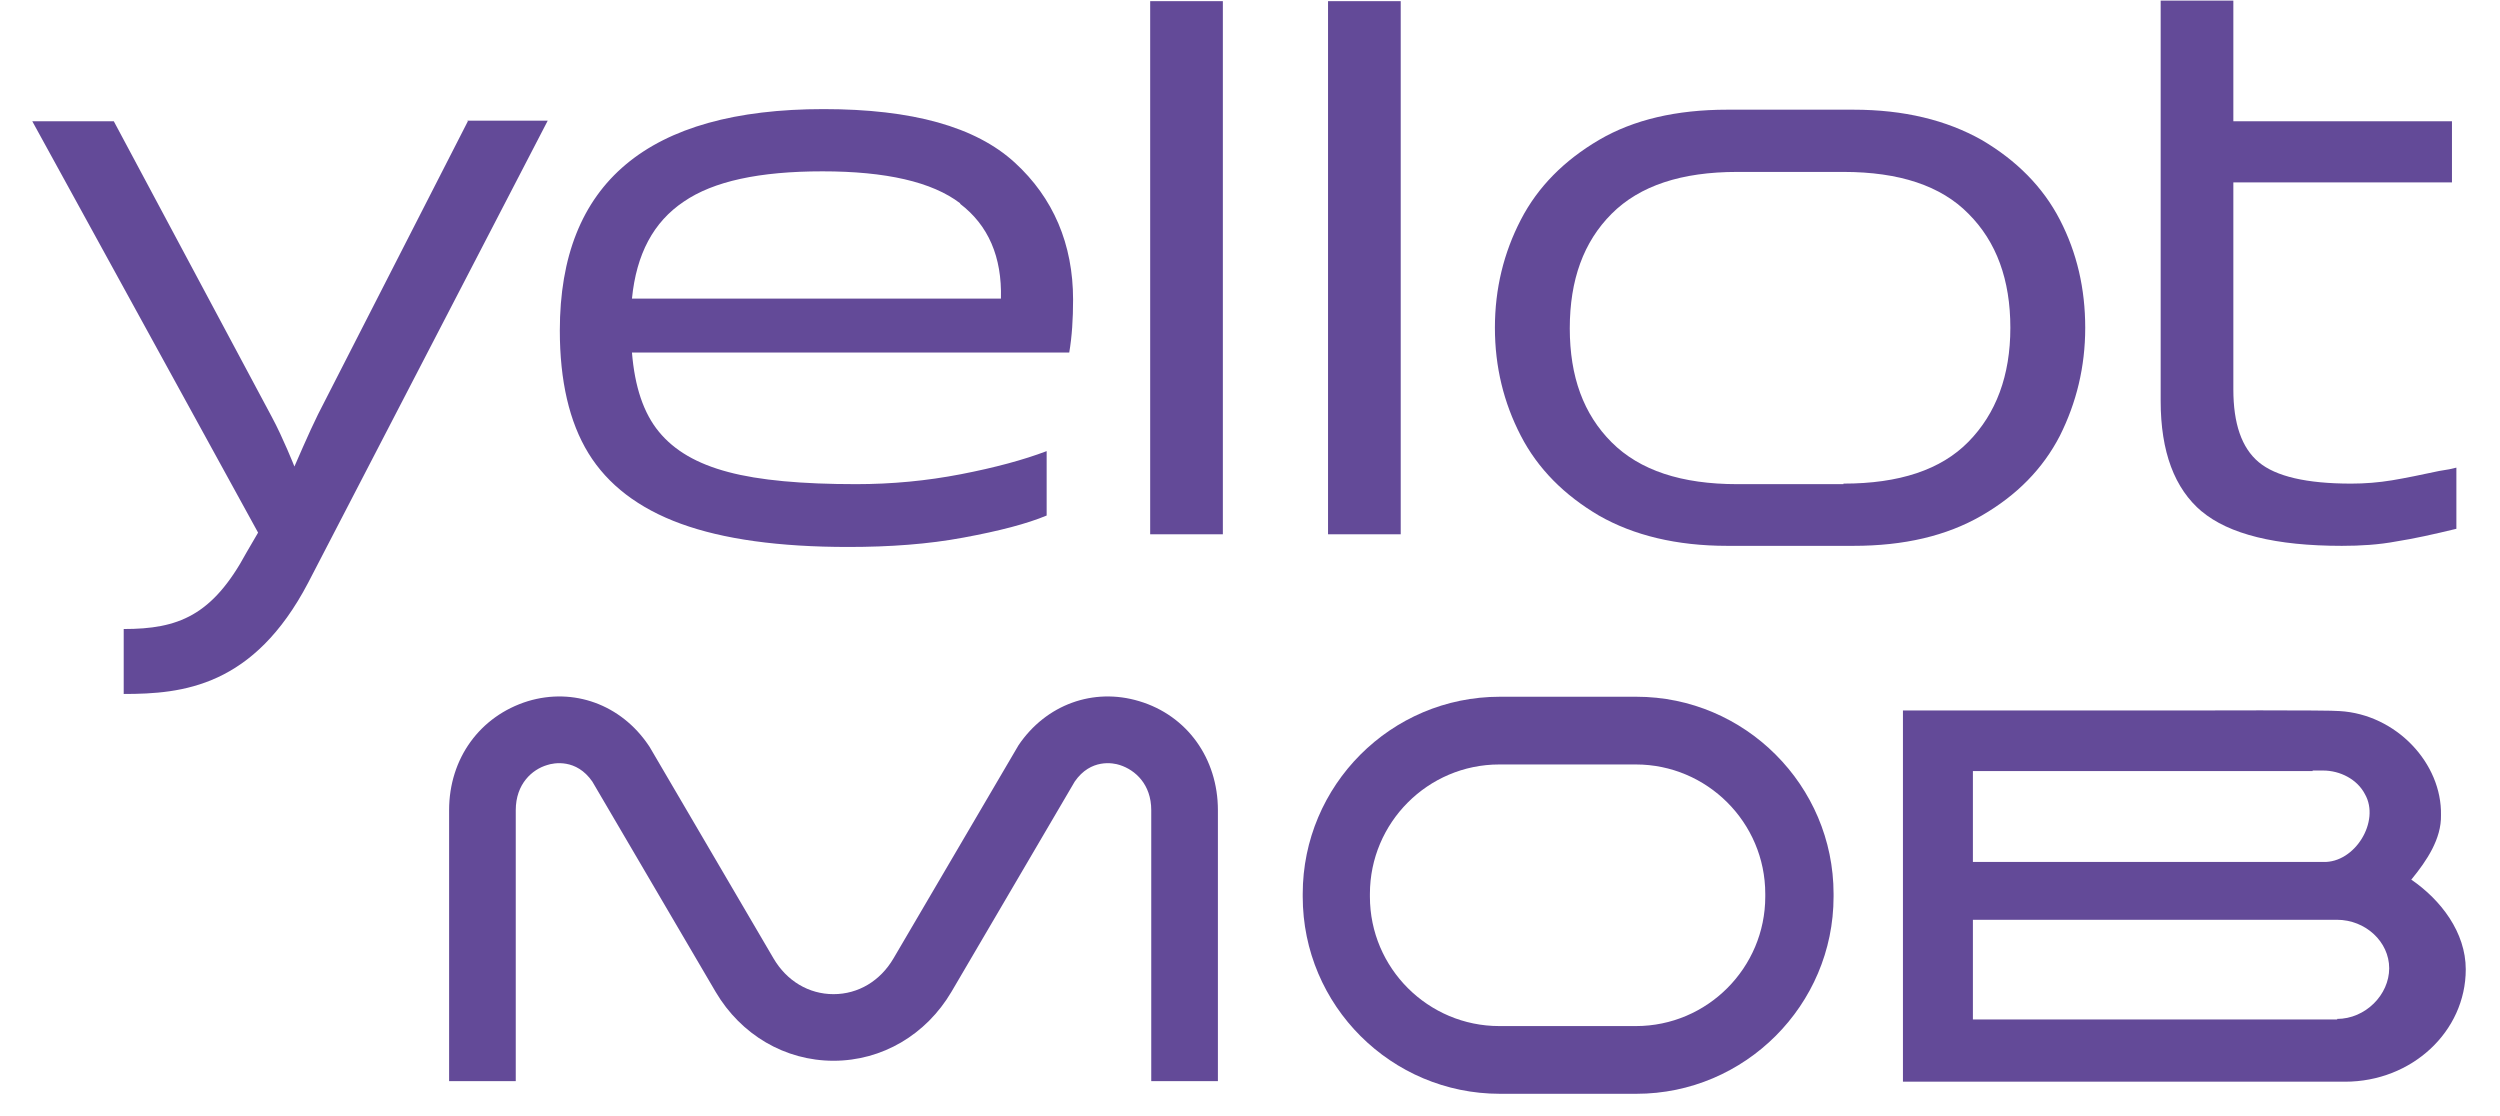 <svg width="56" height="25" viewBox="0 0 56 25" fill="none" xmlns="http://www.w3.org/2000/svg">
<path d="M23.938 7.897H14.156C14.218 8.662 14.415 9.254 14.761 9.673C15.106 10.093 15.612 10.389 16.315 10.574C17.006 10.759 17.968 10.845 19.177 10.845C19.979 10.845 20.756 10.771 21.521 10.623C22.285 10.475 22.927 10.302 23.445 10.105V11.548C23.001 11.733 22.384 11.894 21.582 12.042C20.793 12.19 19.929 12.252 19.004 12.252C17.45 12.252 16.204 12.079 15.254 11.733C14.305 11.388 13.614 10.857 13.182 10.154C12.75 9.451 12.54 8.526 12.54 7.403C12.54 4.097 14.514 2.444 18.449 2.444C20.435 2.444 21.854 2.839 22.73 3.641C23.593 4.43 24.037 5.467 24.037 6.713C24.037 7.144 24.012 7.539 23.951 7.897M21.508 4.554C20.879 4.073 19.843 3.838 18.424 3.838C17.006 3.838 15.982 4.06 15.316 4.517C14.637 4.973 14.255 5.689 14.156 6.688H22.421C22.446 5.75 22.137 5.047 21.508 4.566" fill="#634A98"/>
<path d="M27.392 0.026H25.764V11.968H27.392V0.026Z" fill="#634A98"/>
<path d="M31.376 0.026H29.748V11.968H31.376V0.026Z" fill="#634A98"/>
<path d="M35.817 11.549C35.04 11.092 34.448 10.5 34.066 9.76C33.683 9.02 33.486 8.218 33.486 7.342C33.486 6.466 33.683 5.664 34.066 4.924C34.448 4.184 35.04 3.592 35.817 3.135C36.594 2.679 37.556 2.457 38.691 2.457H41.516C42.651 2.457 43.601 2.691 44.39 3.135C45.167 3.592 45.76 4.184 46.142 4.924C46.524 5.664 46.709 6.466 46.709 7.342C46.709 8.218 46.512 9.02 46.142 9.76C45.76 10.5 45.18 11.092 44.39 11.549C43.601 12.005 42.651 12.227 41.516 12.227H38.691C37.556 12.227 36.594 11.993 35.817 11.549ZM41.294 10.833C42.54 10.833 43.477 10.525 44.094 9.895C44.711 9.266 45.032 8.415 45.032 7.342C45.032 6.269 44.723 5.417 44.094 4.788C43.477 4.159 42.54 3.851 41.294 3.851H38.913C37.667 3.851 36.73 4.159 36.101 4.788C35.472 5.417 35.163 6.269 35.163 7.354C35.163 8.44 35.472 9.279 36.101 9.908C36.73 10.537 37.667 10.845 38.913 10.845H41.294V10.833Z" fill="#634A98"/>
<path d="M49.324 11.462C48.707 10.944 48.399 10.117 48.399 8.982V0.014H50.027V2.716H54.924V4.085H50.027V8.723C50.027 9.488 50.212 10.031 50.595 10.352C50.977 10.672 51.668 10.833 52.667 10.833C52.975 10.833 53.284 10.808 53.58 10.759C53.876 10.71 54.234 10.636 54.641 10.549L54.863 10.512L55.023 10.475V11.845C54.517 11.968 54.073 12.066 53.678 12.128C53.284 12.202 52.877 12.227 52.457 12.227C50.977 12.227 49.928 11.968 49.312 11.45" fill="#634A98"/>
<path d="M10.48 2.716L7.125 9.279C6.94 9.649 6.595 10.45 6.595 10.45C6.595 10.45 6.336 9.797 6.089 9.34L2.549 2.716H0.723L5.781 11.931L5.522 12.375C4.757 13.794 3.992 14.09 2.771 14.09V15.545C4.091 15.545 5.682 15.385 6.903 13.053L12.269 2.703H10.468L10.48 2.716Z" fill="#634A98"/>
<path d="M27.281 24.218H25.788V18.148C25.788 17.569 25.43 17.248 25.085 17.137C24.937 17.087 24.431 16.989 24.074 17.507L21.311 22.219C20.743 23.181 19.756 23.761 18.671 23.761C17.585 23.761 16.598 23.181 16.031 22.219L13.268 17.507C12.91 16.989 12.404 17.087 12.256 17.137C11.923 17.235 11.553 17.556 11.553 18.148V24.218H10.06V18.148C10.06 16.989 10.751 16.039 11.825 15.706C12.848 15.397 13.909 15.78 14.526 16.693L14.551 16.73L17.326 21.467C17.622 21.973 18.116 22.269 18.671 22.269C19.226 22.269 19.719 21.973 20.015 21.467L22.815 16.693C23.432 15.78 24.493 15.397 25.517 15.706C26.59 16.026 27.281 16.989 27.281 18.148V24.218Z" fill="#634A98"/>
<path d="M54.024 19.69C54.357 19.283 54.69 18.79 54.678 18.259C54.702 17.1 53.678 16.002 52.408 15.928C52.211 15.903 49.09 15.915 48.806 15.915C47.252 15.915 45.722 15.915 44.193 15.915H42.626V24.23H52.531C54.024 24.23 55.233 23.107 55.233 21.713C55.233 20.887 54.678 20.159 54.012 19.703M51.803 17.26H52.038C52.42 17.26 52.803 17.457 52.975 17.79C53.321 18.395 52.753 19.332 52.038 19.308H51.803C49.361 19.308 46.697 19.308 44.193 19.308V17.272C46.697 17.272 49.349 17.272 51.803 17.272M52.359 22.836H44.193V20.603C45.809 20.603 47.276 20.603 48.806 20.603H52.346C52.988 20.603 53.518 21.096 53.518 21.689C53.518 22.281 52.988 22.824 52.346 22.824" fill="#634A98"/>
<path d="M36.656 15.607H33.597C31.154 15.607 29.181 17.593 29.181 20.023V20.085C29.181 22.528 31.167 24.501 33.597 24.501H36.656C39.086 24.501 41.072 22.515 41.072 20.085V20.023C41.072 17.593 39.086 15.607 36.656 15.607ZM39.542 20.085C39.542 21.676 38.247 22.984 36.644 22.984H33.584C31.993 22.984 30.686 21.689 30.686 20.085V20.023C30.686 18.432 31.981 17.124 33.584 17.124H36.644C38.235 17.124 39.542 18.42 39.542 20.023V20.085Z" fill="#634A98"/>
</svg>
